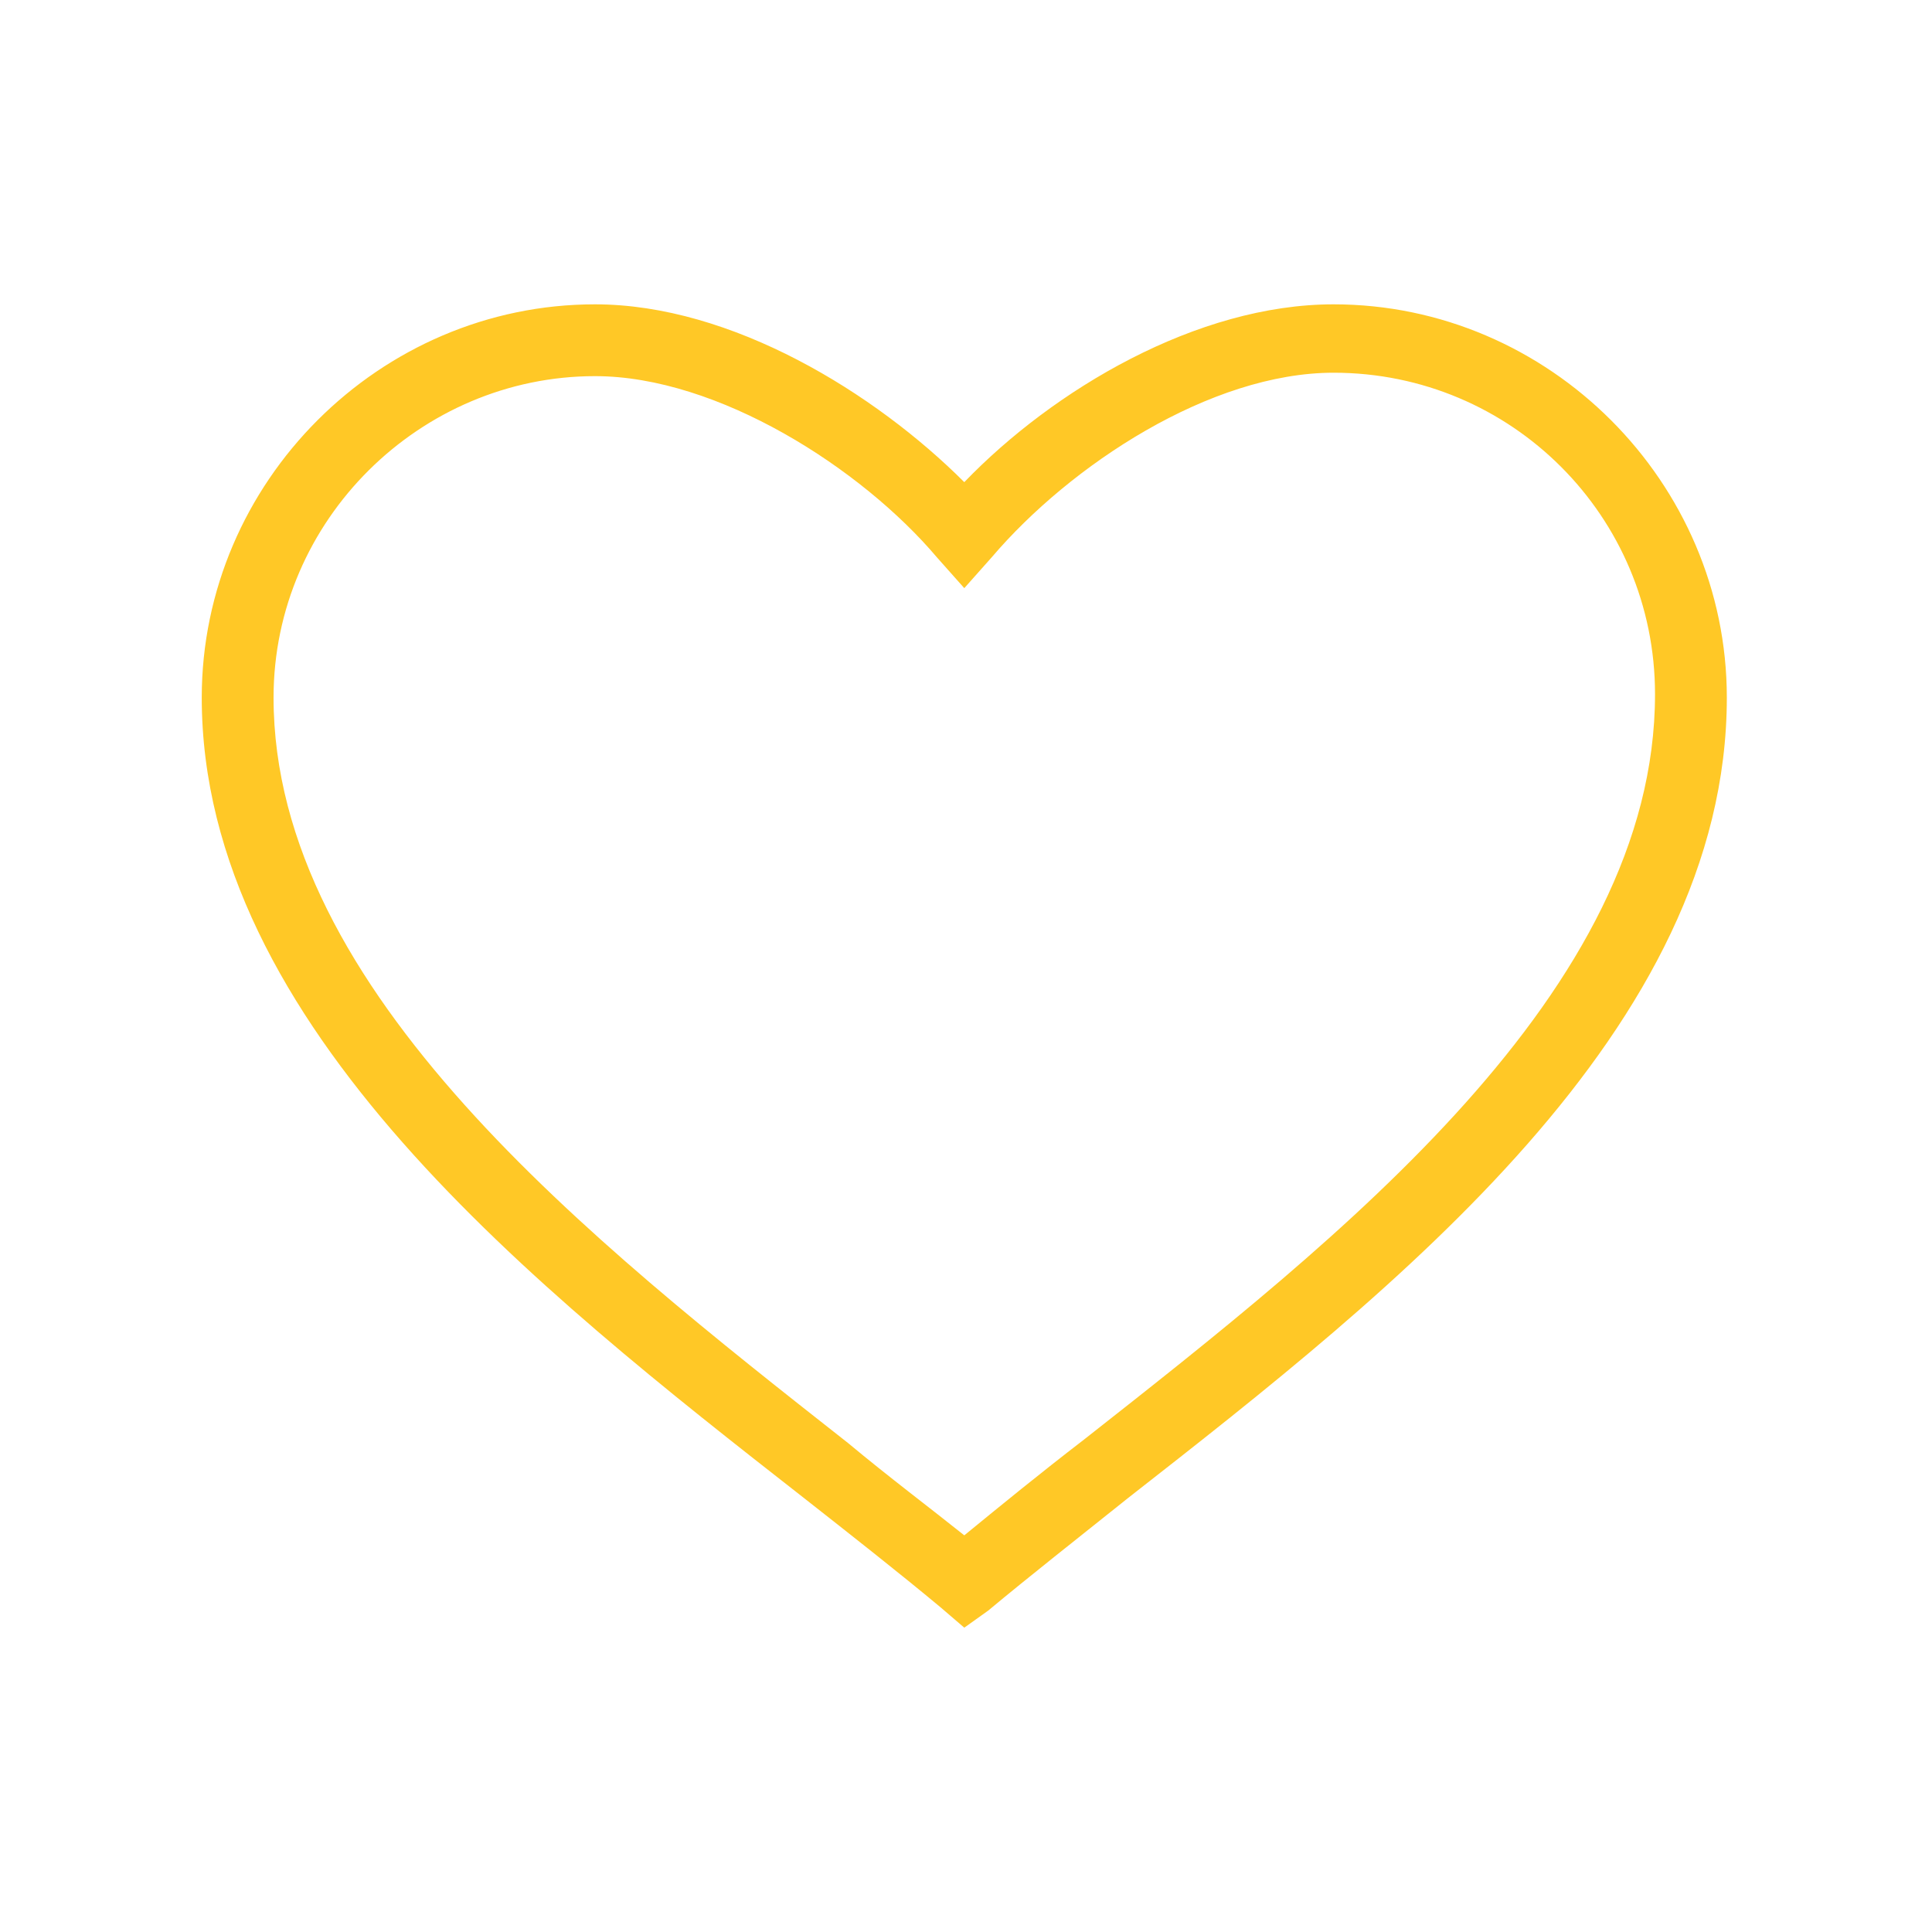 <?xml version="1.0" encoding="utf-8"?>
<!-- Generator: Adobe Illustrator 19.0.1, SVG Export Plug-In . SVG Version: 6.00 Build 0)  -->
<svg version="1.1" id="Layer_1" xmlns="http://www.w3.org/2000/svg" xmlns:xlink="http://www.w3.org/1999/xlink" x="0px" y="0px"
	 viewBox="0 0 56.5 56.5" style="enable-background:new 0 0 56.5 56.5;" xml:space="preserve">
<defs>
<style type="text/css"><![CDATA[
   path {
	 fill: #FFC826;
   }
]]></style>
</defs>
<g>
	<path d="M28.2,47.6l-0.7-0.6c-1.2-1-2.6-2.1-4-3.2C15.7,37.7,5.9,30,5.9,20.4c0-6.3,5.2-11.5,11.5-11.5c4,0,8.2,2.6,10.8,5.2
		c2.6-2.7,6.8-5.2,10.8-5.2c6.3,0,11.5,5.2,11.5,11.5c0,9.7-9.7,17.3-17.5,23.4c-1.5,1.2-2.9,2.3-4.1,3.3L28.2,47.6z M17.4,11
		C12.3,11,8,15.2,8,20.4c0,8.6,9.3,15.9,16.8,21.8c1.2,1,2.4,1.9,3.4,2.7c1.1-0.9,2.2-1.8,3.5-2.8c7.5-5.9,16.7-13.1,16.7-21.8
		c0-5.2-4.2-9.4-9.4-9.4c-3.6,0-7.7,2.7-10,5.4l-0.8,0.9l-0.8-0.9C25.2,13.7,21,11,17.4,11z"/>
</g>
</svg>
